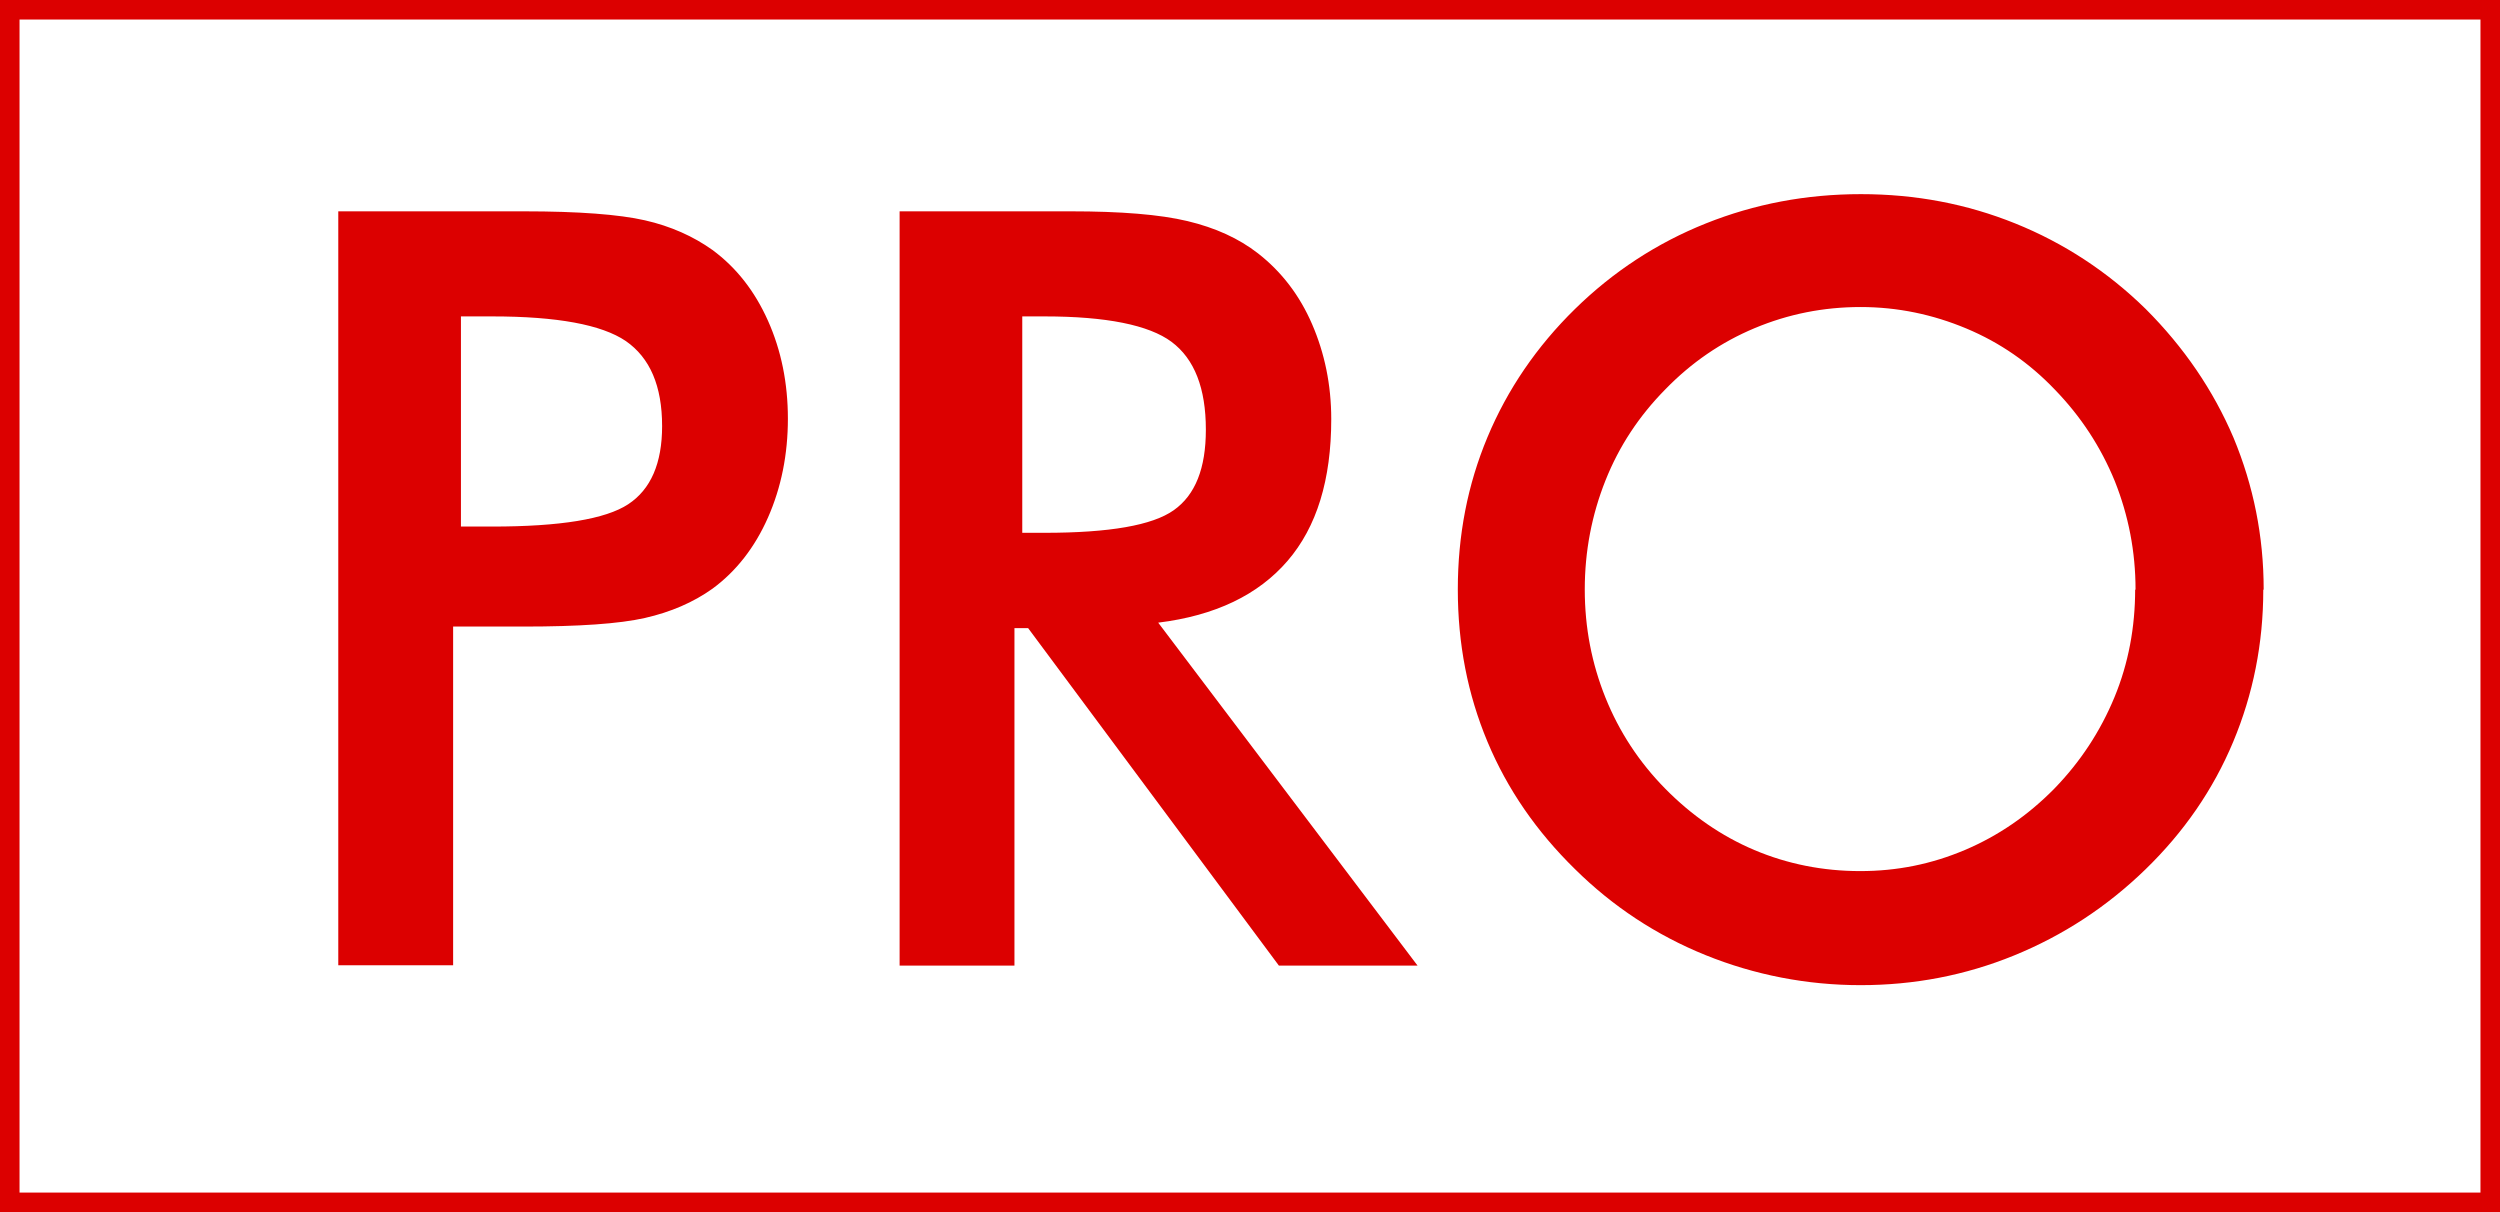 <svg id="icon-prop-pro" xmlns="http://www.w3.org/2000/svg" viewBox="0 0 64 31.03">
    <defs>
        <style>
            #icon-prop-pro #text-pro {
            fill: #dc0000;
            }

            #icon-prop-pro #border,
            #icon-prop-pro #block {
            fill: #fff;
            stroke: #dc0000;
            stroke-miterlimit: 10;
            }
        </style>
    </defs>
    <g id="content">
        <rect id="border" x=".5" y=".5" width="64" height="31.03"/>
        <rect id="block" width="64" height="31.03"/>
        <path id="text-pro"
              d="m11.6,16.05v8.66h-2.94V5.41h4.75c1.41,0,2.44.08,3.1.23.66.15,1.24.41,1.73.76.61.45,1.08,1.05,1.42,1.81.34.76.51,1.6.51,2.51s-.17,1.76-.51,2.53c-.34.77-.82,1.38-1.42,1.82-.49.35-1.07.6-1.73.75-.66.15-1.7.22-3.1.22h-1.81Zm.2-2.57h.8c1.74,0,2.9-.19,3.48-.57s.87-1.05.87-2c0-1.03-.31-1.75-.93-2.18-.62-.42-1.76-.63-3.42-.63h-.8v5.38Zm14.17,2.6v8.64h-2.94V5.41h4.38c1.28,0,2.28.08,2.99.25.71.17,1.31.44,1.81.83.6.47,1.06,1.07,1.38,1.81.32.74.49,1.55.49,2.43,0,1.55-.37,2.76-1.12,3.63-.75.87-1.85,1.4-3.31,1.58l6.64,8.78h-3.55l-6.42-8.64h-.36Zm.2-2.44h.57c1.66,0,2.76-.19,3.31-.58s.82-1.07.82-2.06c0-1.06-.29-1.81-.88-2.25-.58-.43-1.67-.65-3.25-.65h-.57v5.54Zm31.77,1.46c0,1.37-.26,2.67-.77,3.89-.51,1.22-1.26,2.31-2.25,3.27-.99.96-2.11,1.69-3.36,2.2-1.25.51-2.56.76-3.93.76s-2.71-.26-3.97-.77c-1.26-.51-2.38-1.25-3.34-2.2-.98-.96-1.73-2.04-2.24-3.26s-.76-2.51-.76-3.9.25-2.68.76-3.9,1.26-2.32,2.24-3.28c.98-.96,2.1-1.69,3.35-2.19s2.57-.75,3.97-.75,2.71.25,3.95.75c1.24.5,2.36,1.23,3.34,2.19.98.98,1.73,2.08,2.25,3.3.51,1.23.77,2.52.77,3.88Zm-3.27,0c0-.98-.18-1.9-.53-2.78-.36-.88-.87-1.66-1.54-2.35-.65-.68-1.4-1.2-2.26-1.56-.86-.36-1.76-.55-2.71-.55s-1.85.18-2.71.54c-.86.36-1.62.88-2.29,1.57-.67.68-1.18,1.45-1.53,2.33s-.53,1.81-.53,2.79.18,1.9.53,2.77.86,1.65,1.53,2.33,1.43,1.21,2.28,1.57c.85.36,1.76.54,2.71.54s1.83-.18,2.68-.54c.85-.36,1.61-.88,2.29-1.57.67-.69,1.18-1.47,1.54-2.34.36-.87.53-1.8.53-2.76Z"/>
    </g>
</svg>
